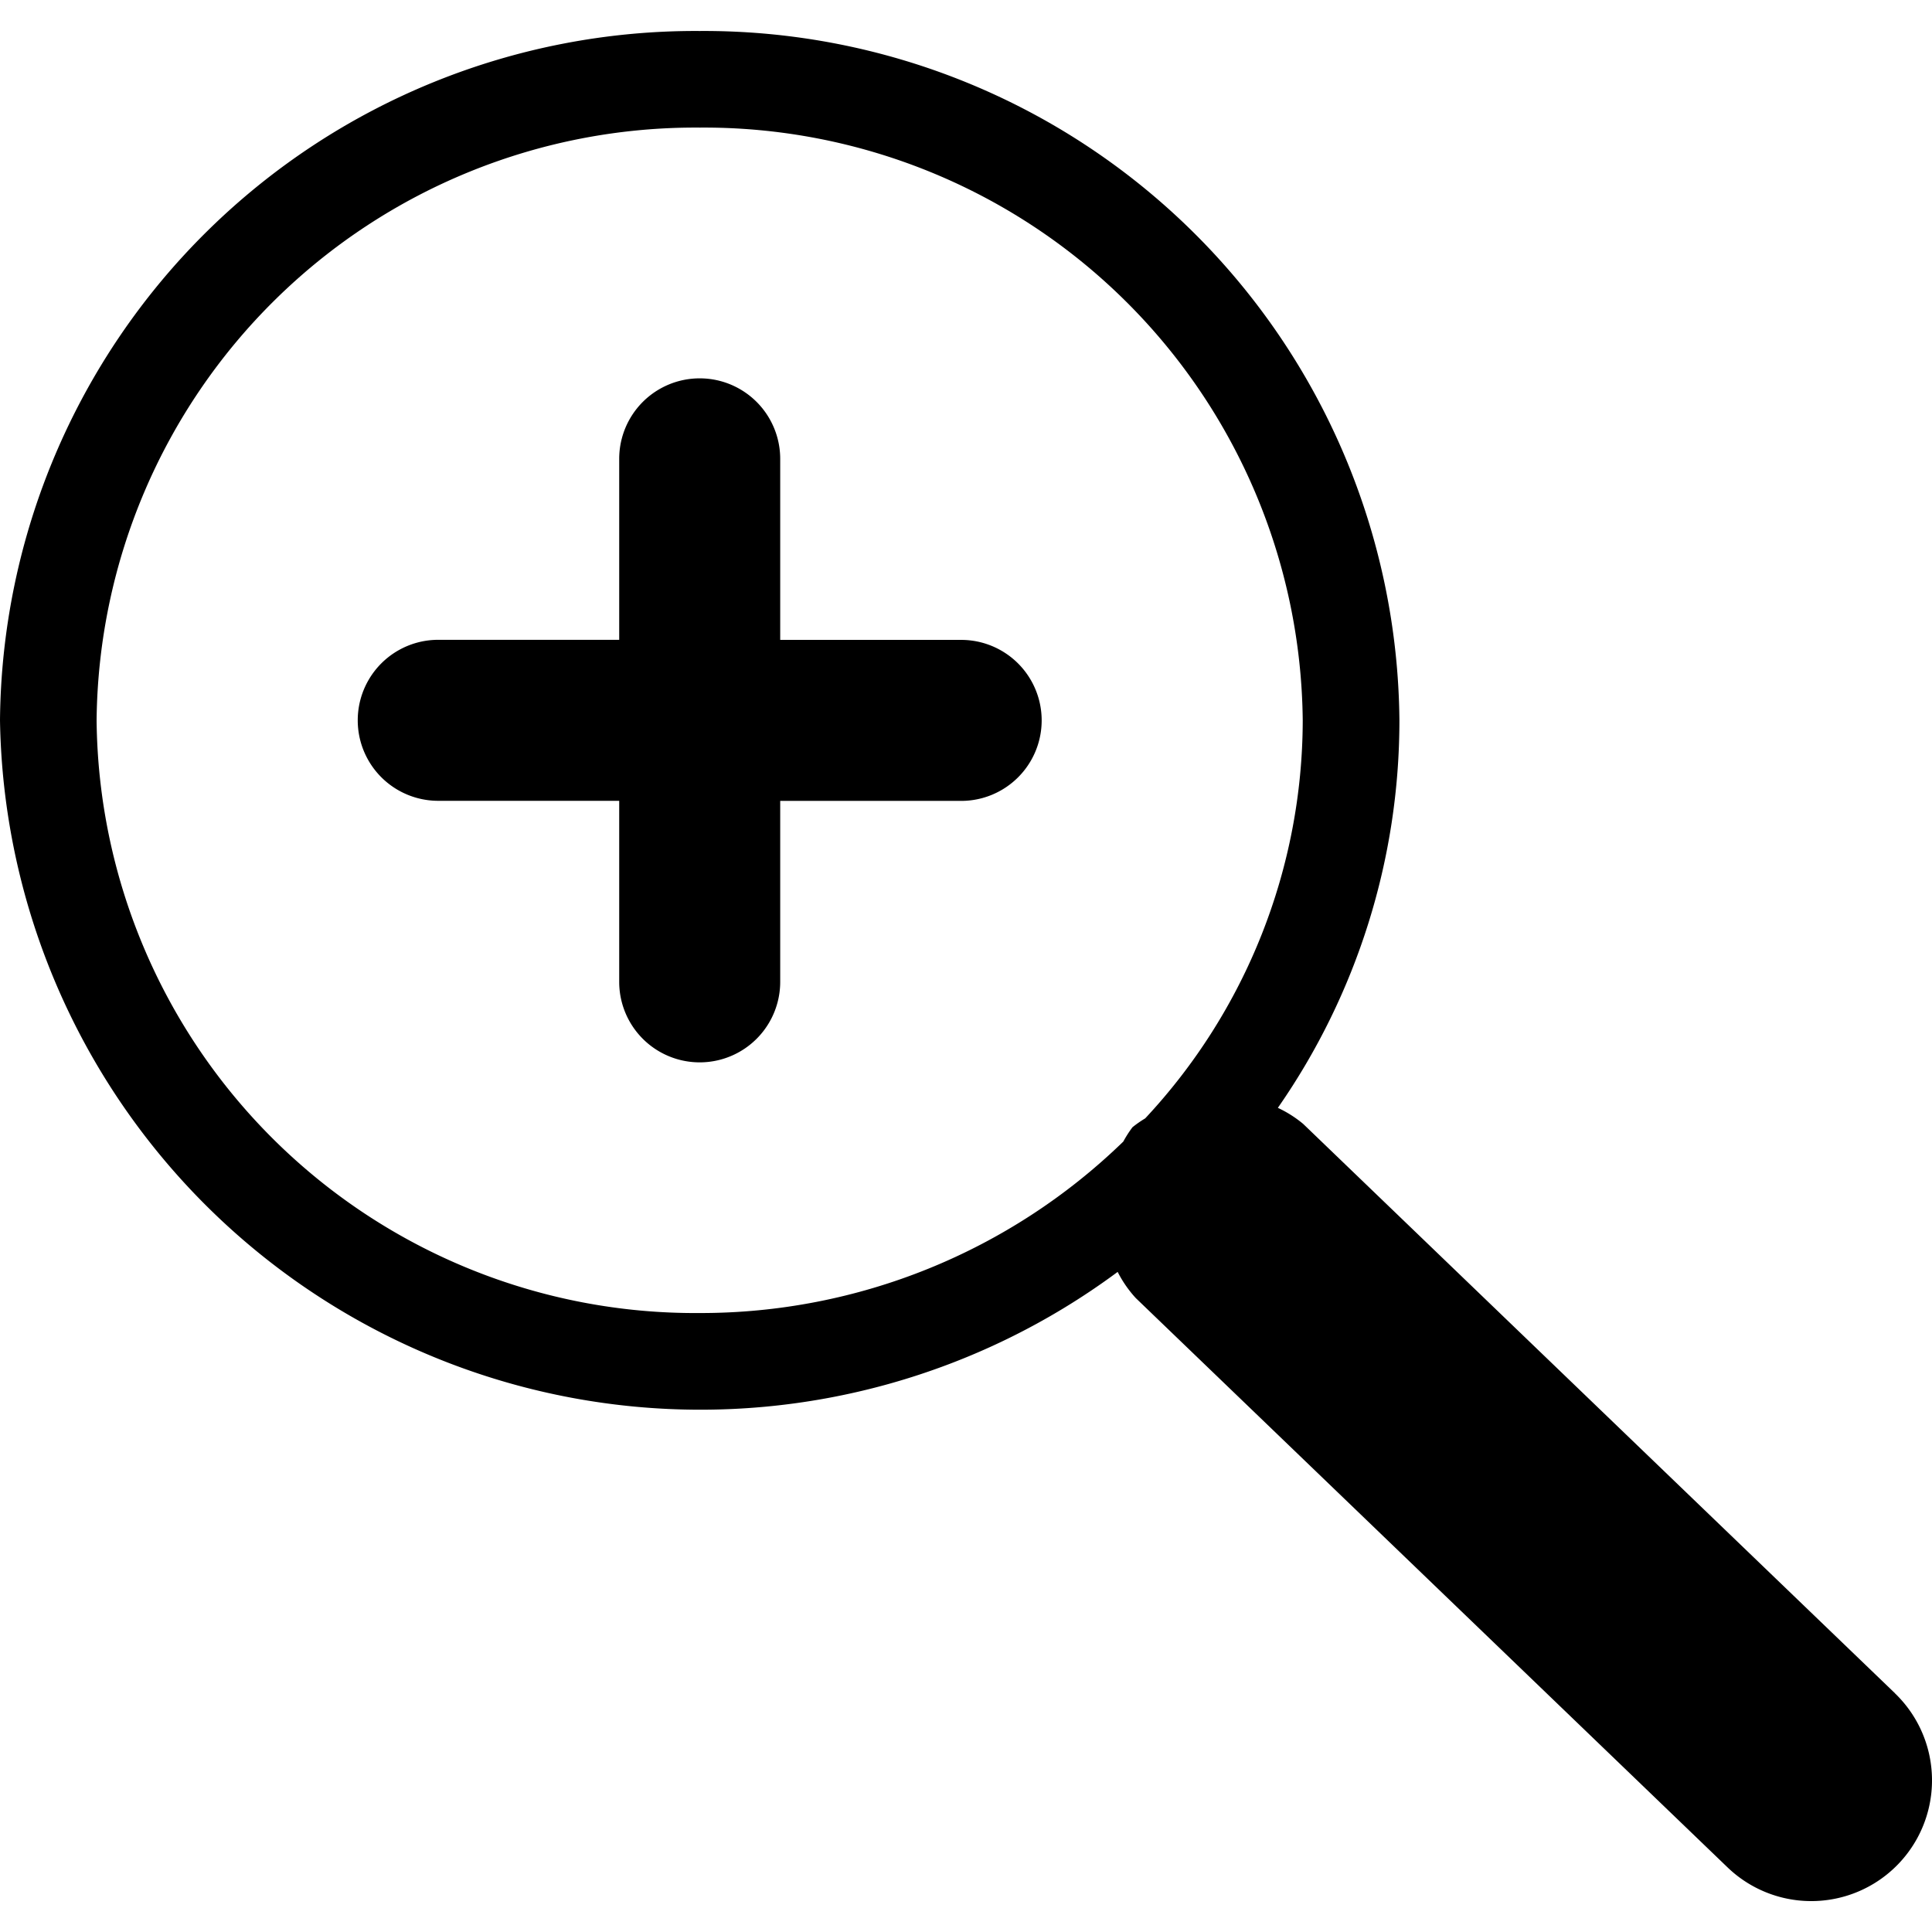 <svg xmlns="http://www.w3.org/2000/svg" viewBox="0 0 24 24"><path d="m23.54 21.034-7.351-7.072a1.442 1.442 0 0 0-.315-.2 8.424 8.424 0 0 0 1.51-4.814A8.639 8.639 0 0 0 8.691.385 8.639 8.639 0 0 0 0 8.948 8.702 8.702 0 0 0 13.884 15.8a1.447 1.447 0 0 0 .225.325l7.351 7.072a1.5 1.5 0 0 0 2.08-2.162ZM1.2 8.949a7.437 7.437 0 0 1 7.492-7.364 7.437 7.437 0 0 1 7.491 7.364 7.256 7.256 0 0 1-1.957 4.944 1.393 1.393 0 0 0-.158.11 1.404 1.404 0 0 0-.114.178 7.533 7.533 0 0 1-5.262 2.13A7.436 7.436 0 0 1 1.2 8.948Z"/><path d="M11.94 7.949H9.692V5.7a1 1 0 0 0-2 0v2.248H5.444a1 1 0 1 0 0 2h2.248v2.249a1 1 0 1 0 2 0V9.949h2.248a1 1 0 1 0 0-2Z"/></svg>